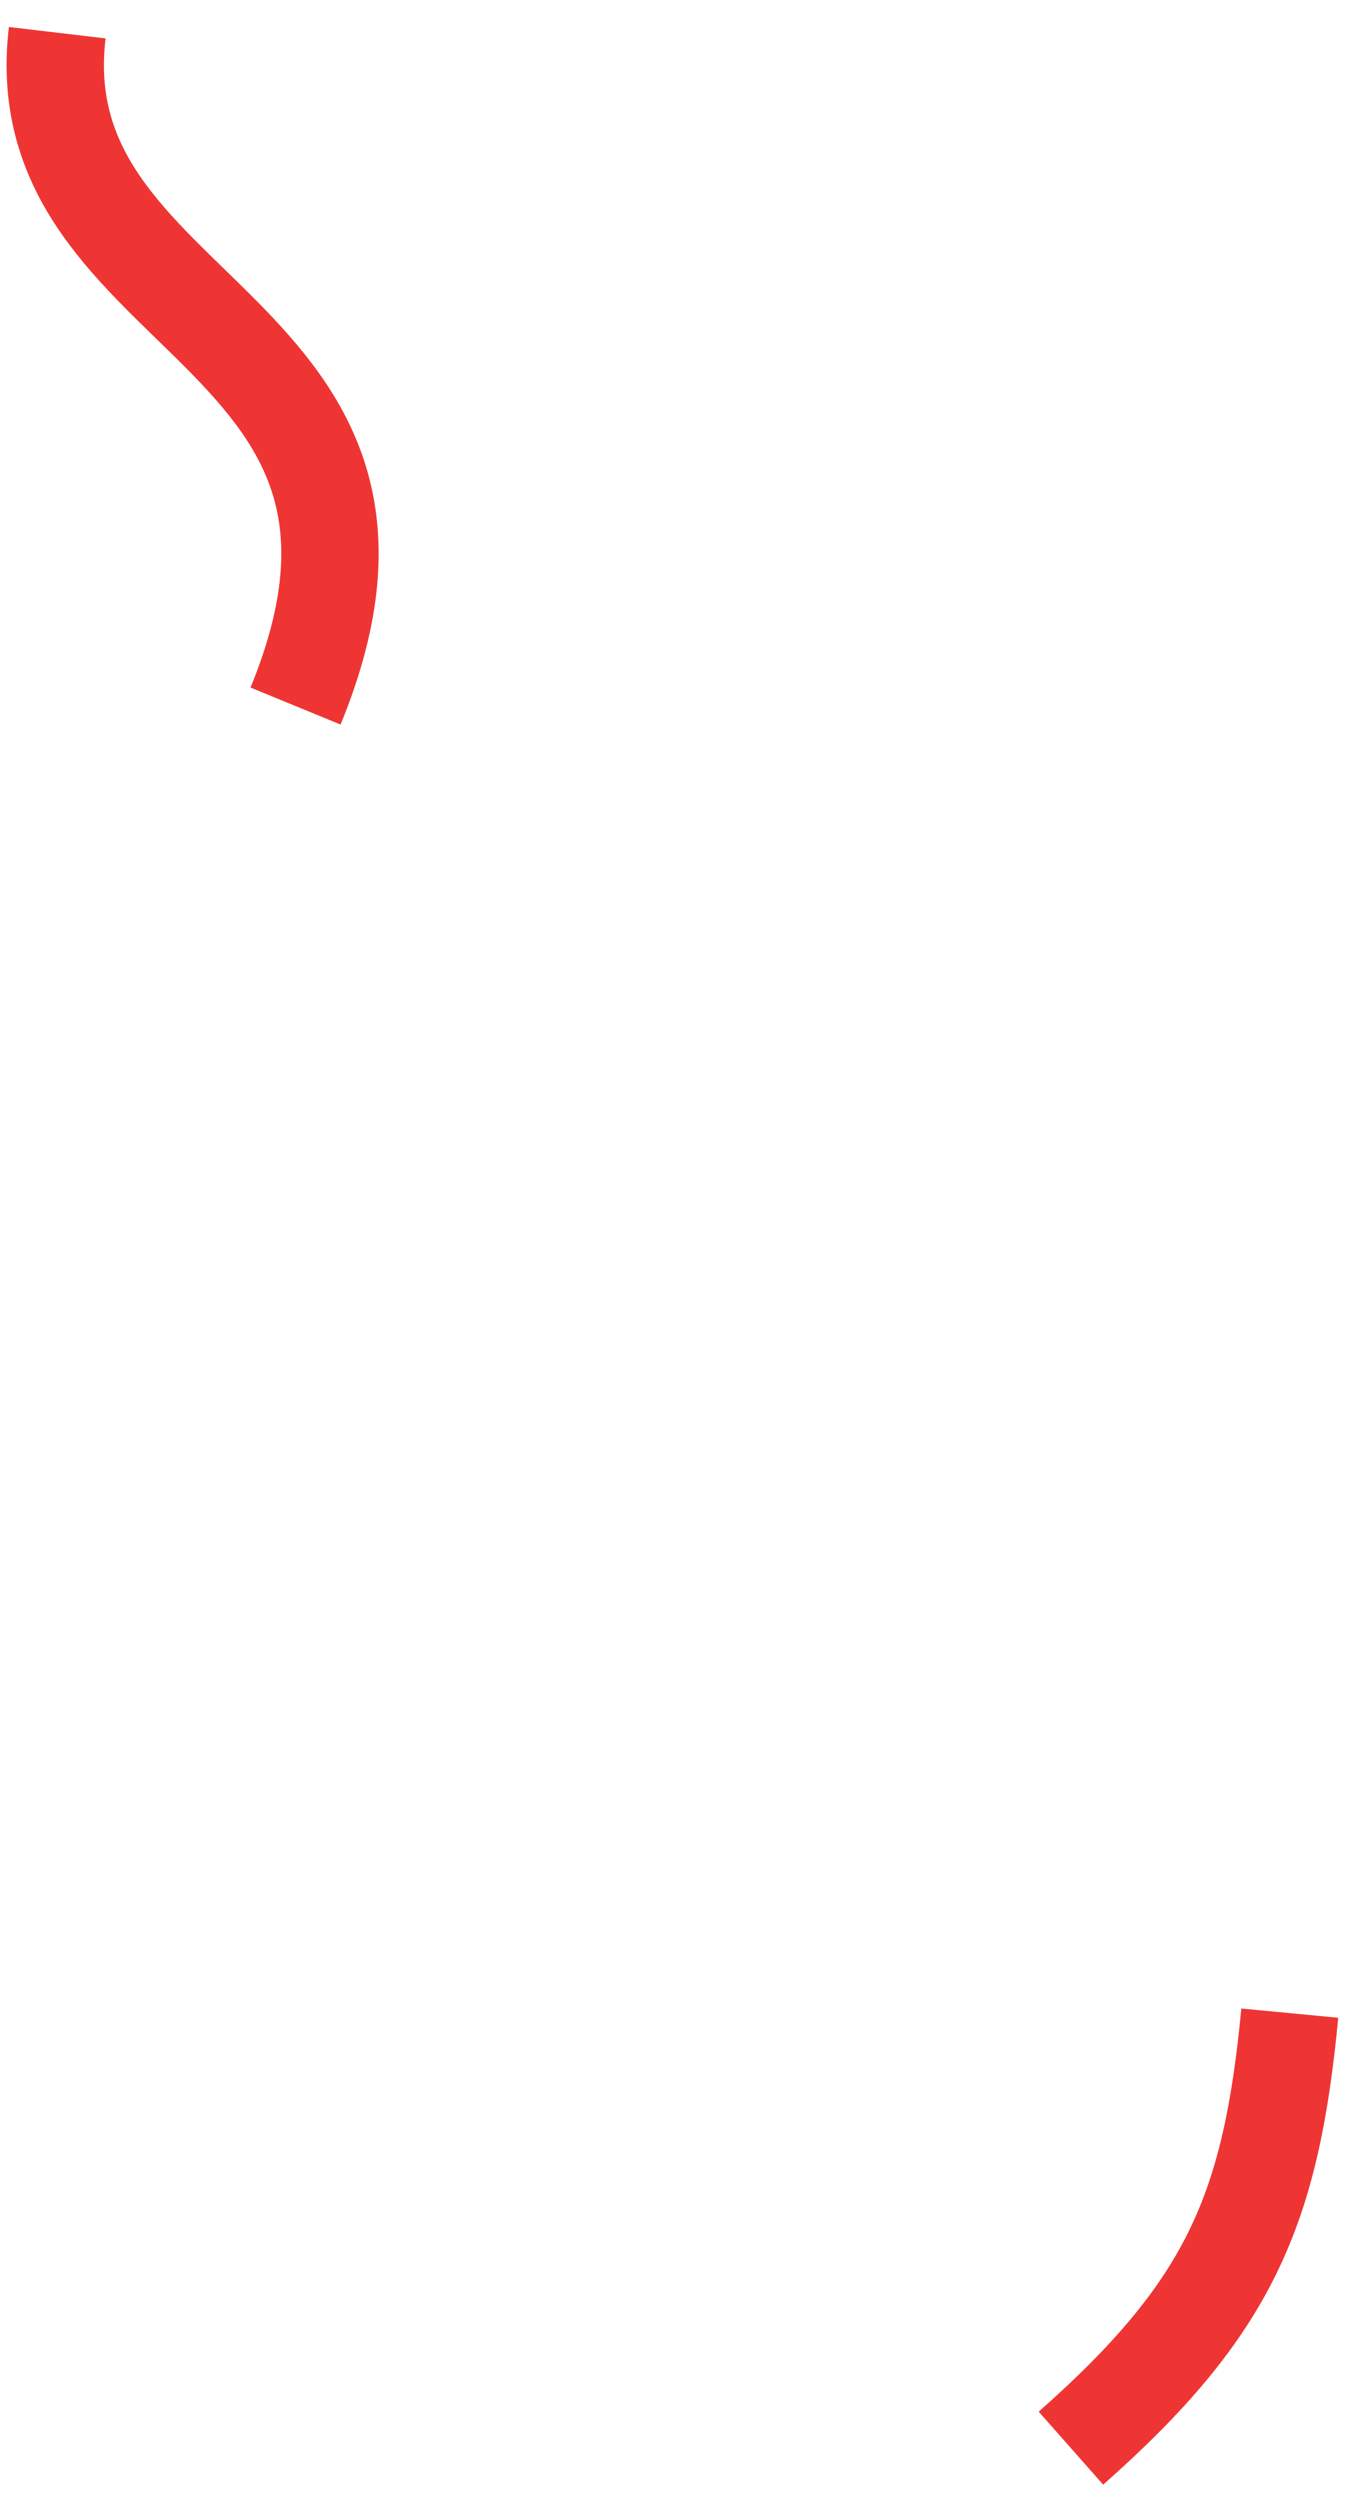 <?xml version="1.0" encoding="UTF-8"?> <svg xmlns="http://www.w3.org/2000/svg" width="42" height="77" viewBox="0 0 42 77" fill="none"> <path d="M1.763 1.007C0.707 9.948 13.925 10.007 9.107 21.745" stroke="#EF3534" stroke-width="3"></path> <path d="M39.744 62C39.167 68.053 37.901 71.068 33 75.398" stroke="#EF3534" stroke-width="3"></path> </svg> 